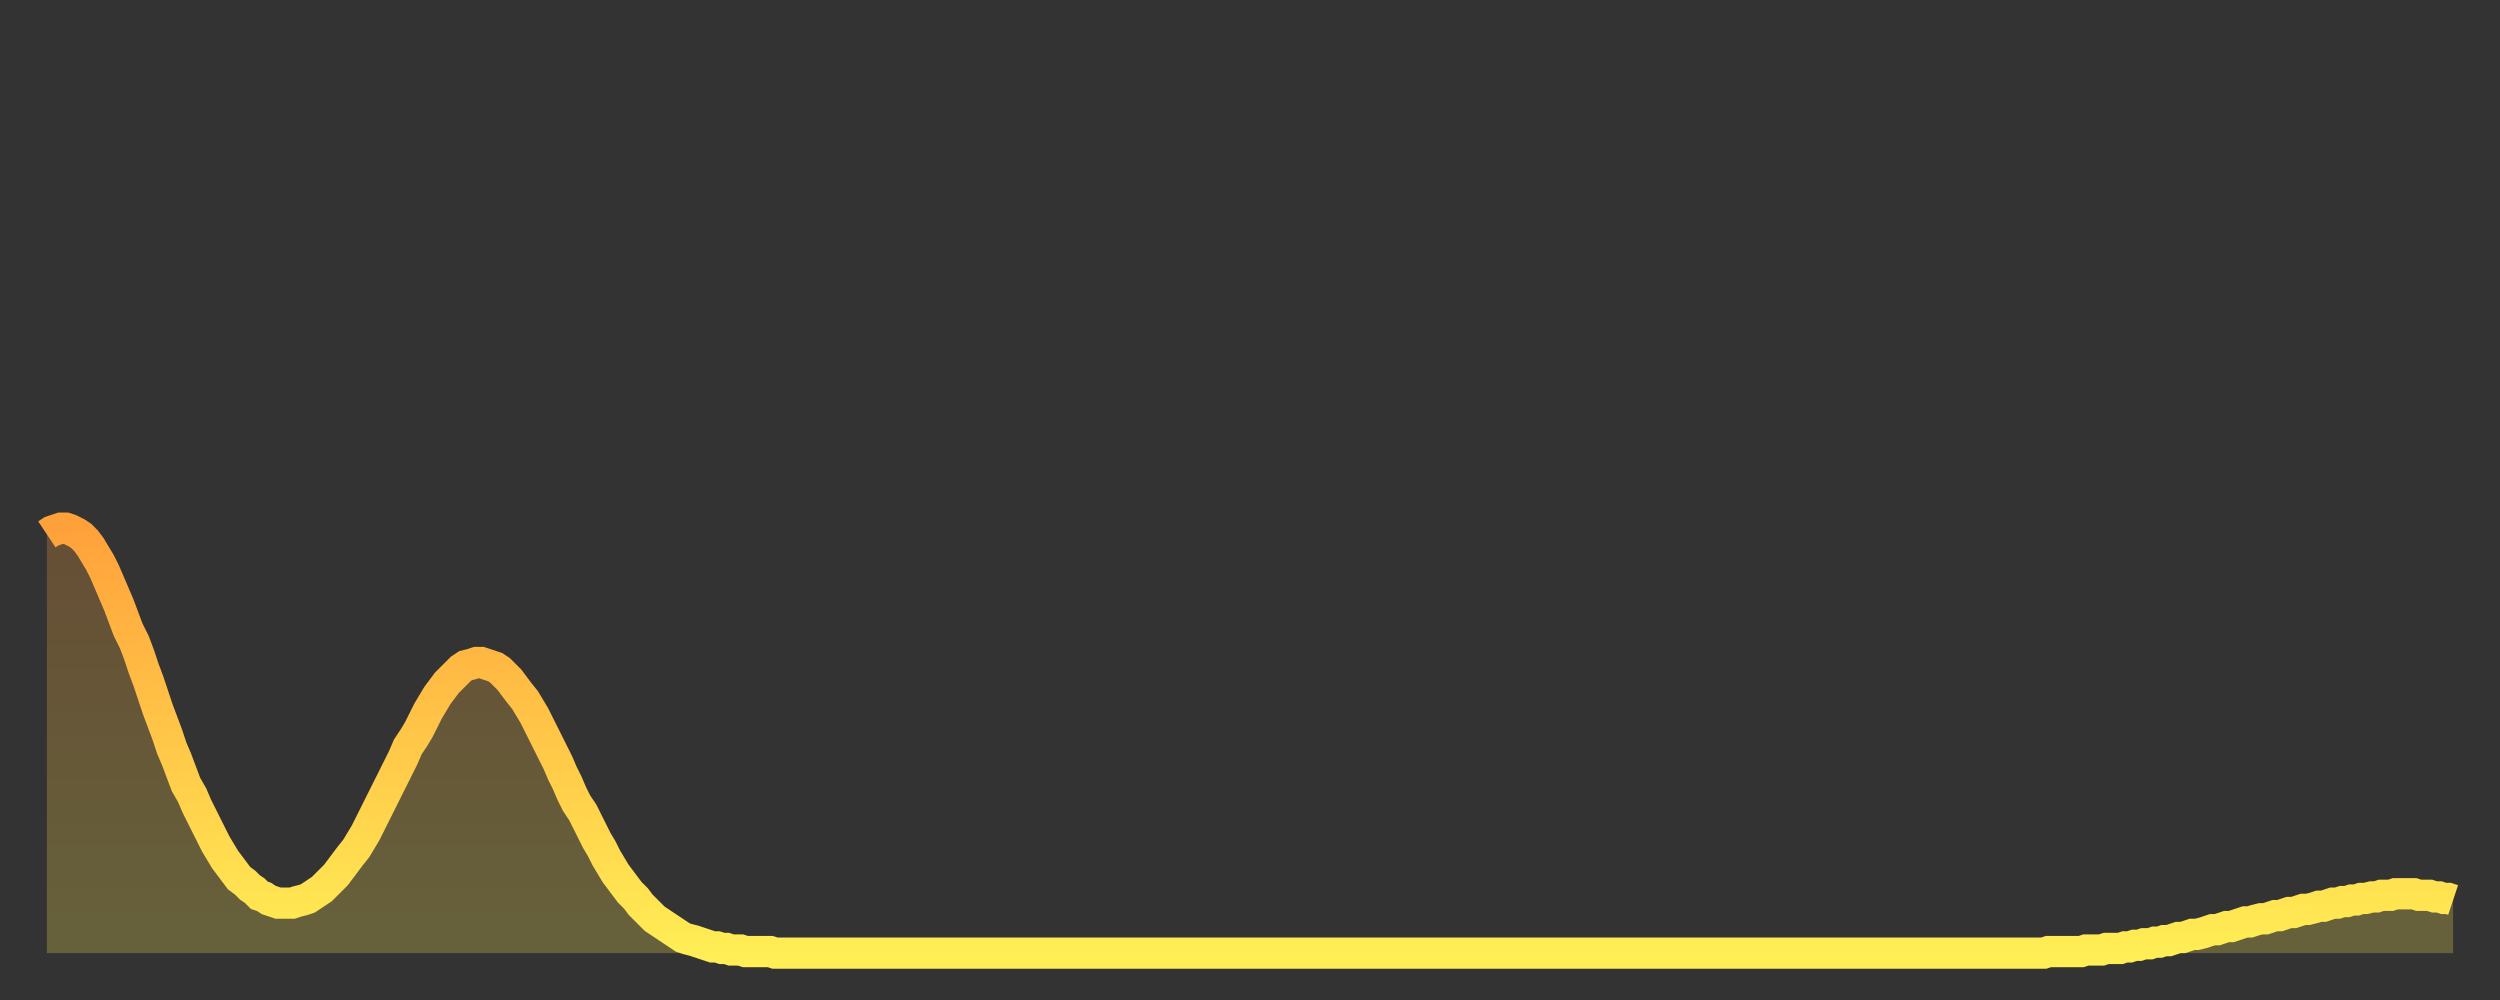 <?xml version="1.0" encoding="utf-8" ?>
<svg baseProfile="full" height="64" version="1.1" width="160" xmlns="http://www.w3.org/2000/svg" xmlns:ev="http://www.w3.org/2001/xml-events" xmlns:xlink="http://www.w3.org/1999/xlink"><rect width="100%" height="100%" fill="#333333" stroke="none"/><defs><linearGradient id="id1884582" x1="0" x2="0" y1="0" y2="1"><stop offset="0%" stop-color="#ffa13b" /><stop offset="50%" stop-color="#ffc748" /><stop offset="100%" stop-color="#ffee55" /></linearGradient></defs><g transform="translate(3,3)"><g><path d="M 0.0 31.2 0.3 31.0 0.6 30.9 0.9 30.8 1.2 30.8 1.5 30.9 1.9 31.1 2.2 31.3 2.5 31.6 2.8 32.0 3.1 32.5 3.4 33.0 3.7 33.6 4.0 34.3 4.3 35.0 4.6 35.7 4.9 36.5 5.2 37.3 5.6 38.1 5.9 38.9 6.2 39.8 6.5 40.6 6.8 41.5 7.1 42.4 7.4 43.2 7.7 44.0 8.0 44.9 8.3 45.6 8.6 46.4 8.9 47.2 9.3 47.9 9.6 48.6 9.9 49.2 10.2 49.8 10.5 50.4 10.8 51.0 11.1 51.5 11.4 52.0 11.7 52.4 12.0 52.8 12.3 53.2 12.7 53.5 13.0 53.8 13.3 54.0 13.6 54.3 13.9 54.4 14.2 54.6 14.5 54.7 14.8 54.8 15.1 54.8 15.4 54.8 15.7 54.8 16.0 54.7 16.4 54.6 16.7 54.5 17.0 54.3 17.3 54.1 17.6 53.9 17.9 53.6 18.2 53.3 18.5 53.0 18.8 52.6 19.1 52.2 19.4 51.8 19.8 51.3 20.1 50.8 20.4 50.3 20.7 49.7 21.0 49.1 21.3 48.5 21.6 47.9 21.9 47.3 22.2 46.7 22.5 46.1 22.8 45.5 23.1 44.8 23.5 44.2 23.8 43.7 24.1 43.1 24.4 42.5 24.7 42.0 25.0 41.5 25.3 41.1 25.6 40.7 25.9 40.4 26.2 40.1 26.5 39.8 26.8 39.6 27.2 39.5 27.5 39.4 27.8 39.4 28.1 39.5 28.4 39.6 28.7 39.7 29.0 39.9 29.3 40.2 29.6 40.5 29.9 40.9 30.2 41.3 30.6 41.8 30.9 42.3 31.2 42.8 31.5 43.4 31.8 44.0 32.1 44.6 32.4 45.2 32.7 45.8 33.0 46.5 33.3 47.1 33.6 47.8 33.9 48.4 34.3 49.0 34.6 49.6 34.9 50.2 35.2 50.8 35.5 51.3 35.8 51.9 36.1 52.4 36.4 52.9 36.7 53.3 37.0 53.7 37.3 54.1 37.7 54.5 38.0 54.9 38.3 55.2 38.6 55.5 38.9 55.8 39.2 56.0 39.5 56.2 39.8 56.4 40.1 56.6 40.4 56.8 40.7 57.0 41.0 57.1 41.4 57.2 41.7 57.3 42.0 57.4 42.3 57.5 42.6 57.6 42.9 57.6 43.2 57.7 43.5 57.7 43.8 57.8 44.1 57.8 44.4 57.8 44.7 57.9 45.1 57.9 45.4 57.9 45.7 57.9 46.0 57.9 46.3 57.9 46.6 58.0 46.9 58.0 47.2 58.0 47.5 58.0 47.8 58.0 48.1 58.0 48.5 58.0 48.8 58.0 49.1 58.0 49.4 58.0 49.7 58.0 50.0 58.0 50.3 58.0 50.6 58.0 50.9 58.0 51.2 58.0 51.5 58.0 51.8 58.0 52.2 58.0 52.5 58.0 52.8 58.0 53.1 58.0 53.4 58.0 53.7 58.0 54.0 58.0 54.3 58.0 54.6 58.0 54.9 58.0 55.2 58.0 55.6 58.0 55.9 58.0 56.2 58.0 56.5 58.0 56.8 58.0 57.1 58.0 57.4 58.0 57.7 58.0 58.0 58.0 58.3 58.0 58.6 58.0 58.9 58.0 59.3 58.0 59.6 58.0 59.9 58.0 60.2 58.0 60.5 58.0 60.8 58.0 61.1 58.0 61.4 58.0 61.7 58.0 62.0 58.0 62.3 58.0 62.6 58.0 63.0 58.0 63.3 58.0 63.6 58.0 63.9 58.0 64.2 58.0 64.5 58.0 64.8 58.0 65.1 58.0 65.4 58.0 65.7 58.0 66.0 58.0 66.4 58.0 66.7 58.0 67.0 58.0 67.3 58.0 67.6 58.0 67.9 58.0 68.2 58.0 68.5 58.0 68.8 58.0 69.1 58.0 69.4 58.0 69.7 58.0 70.1 58.0 70.4 58.0 70.7 58.0 71.0 58.0 71.3 58.0 71.6 58.0 71.9 58.0 72.2 58.0 72.5 58.0 72.8 58.0 73.1 58.0 73.5 58.0 73.8 58.0 74.1 58.0 74.4 58.0 74.7 58.0 75.0 58.0 75.3 58.0 75.6 58.0 75.9 58.0 76.2 58.0 76.5 58.0 76.8 58.0 77.2 58.0 77.5 58.0 77.8 58.0 78.1 58.0 78.4 58.0 78.7 58.0 79.0 58.0 79.3 58.0 79.6 58.0 79.9 58.0 80.2 58.0 80.5 58.0 80.9 58.0 81.2 58.0 81.5 58.0 81.8 58.0 82.1 58.0 82.4 58.0 82.7 58.0 83.0 58.0 83.3 58.0 83.6 58.0 83.9 58.0 84.3 58.0 84.6 58.0 84.9 58.0 85.2 58.0 85.5 58.0 85.8 58.0 86.1 58.0 86.4 58.0 86.7 58.0 87.0 58.0 87.3 58.0 87.6 58.0 88.0 58.0 88.3 58.0 88.6 58.0 88.9 58.0 89.2 58.0 89.5 58.0 89.8 58.0 90.1 58.0 90.4 58.0 90.7 58.0 91.0 58.0 91.4 58.0 91.7 58.0 92.0 58.0 92.3 58.0 92.6 58.0 92.9 58.0 93.2 58.0 93.5 58.0 93.8 58.0 94.1 58.0 94.4 58.0 94.7 58.0 95.1 58.0 95.4 58.0 95.7 58.0 96.0 58.0 96.3 58.0 96.6 58.0 96.9 58.0 97.2 58.0 97.5 58.0 97.8 58.0 98.1 58.0 98.4 58.0 98.8 58.0 99.1 58.0 99.4 58.0 99.7 58.0 100.0 58.0 100.3 58.0 100.6 58.0 100.9 58.0 101.2 58.0 101.5 58.0 101.8 58.0 102.2 58.0 102.5 58.0 102.8 58.0 103.1 58.0 103.4 58.0 103.7 58.0 104.0 58.0 104.3 58.0 104.6 58.0 104.9 58.0 105.2 58.0 105.5 58.0 105.9 58.0 106.2 58.0 106.5 58.0 106.8 58.0 107.1 58.0 107.4 58.0 107.7 58.0 108.0 58.0 108.3 58.0 108.6 58.0 108.9 58.0 109.3 58.0 109.6 58.0 109.9 58.0 110.2 58.0 110.5 58.0 110.8 58.0 111.1 58.0 111.4 58.0 111.7 58.0 112.0 58.0 112.3 58.0 112.6 58.0 113.0 58.0 113.3 58.0 113.6 58.0 113.9 58.0 114.2 58.0 114.5 58.0 114.8 58.0 115.1 58.0 115.4 58.0 115.7 58.0 116.0 58.0 116.3 58.0 116.7 58.0 117.0 58.0 117.3 58.0 117.6 58.0 117.9 58.0 118.2 58.0 118.5 58.0 118.8 58.0 119.1 58.0 119.4 58.0 119.7 58.0 120.1 58.0 120.4 58.0 120.7 58.0 121.0 58.0 121.3 58.0 121.6 58.0 121.9 58.0 122.2 58.0 122.5 58.0 122.8 58.0 123.1 58.0 123.4 58.0 123.8 58.0 124.1 58.0 124.4 58.0 124.7 58.0 125.0 58.0 125.3 58.0 125.6 58.0 125.9 58.0 126.2 58.0 126.5 58.0 126.8 58.0 127.2 58.0 127.5 58.0 127.8 58.0 128.1 57.9 128.4 57.9 128.7 57.9 129.0 57.9 129.3 57.9 129.6 57.9 129.9 57.9 130.2 57.9 130.5 57.8 130.9 57.8 131.2 57.8 131.5 57.8 131.8 57.7 132.1 57.7 132.4 57.7 132.7 57.7 133.0 57.6 133.3 57.6 133.6 57.5 133.9 57.5 134.2 57.4 134.6 57.4 134.9 57.3 135.2 57.3 135.5 57.2 135.8 57.2 136.1 57.1 136.4 57.0 136.7 57.0 137.0 56.9 137.3 56.8 137.6 56.8 138.0 56.7 138.3 56.6 138.6 56.5 138.9 56.5 139.2 56.4 139.5 56.3 139.8 56.3 140.1 56.2 140.4 56.1 140.7 56.0 141.0 56.0 141.3 55.9 141.7 55.8 142.0 55.8 142.3 55.7 142.6 55.6 142.9 55.6 143.2 55.5 143.5 55.4 143.8 55.4 144.1 55.3 144.4 55.2 144.7 55.2 145.1 55.1 145.4 55.0 145.7 55.0 146.0 54.9 146.3 54.8 146.6 54.8 146.9 54.7 147.2 54.7 147.5 54.6 147.8 54.6 148.1 54.5 148.4 54.5 148.8 54.4 149.1 54.4 149.4 54.3 149.7 54.3 150.0 54.3 150.3 54.2 150.6 54.2 150.9 54.2 151.2 54.2 151.5 54.2 151.8 54.3 152.1 54.3 152.5 54.3 152.8 54.4 153.1 54.4 153.4 54.5 153.7 54.5 154.0 54.6" fill="none" id="graph-curve" opacity="1" stroke="url(#id1884582)" stroke-width="2" /><path d="M 0 58 L 0.0 31.2 0.3 31.0 0.6 30.9 0.9 30.8 1.2 30.8 1.5 30.9 1.9 31.1 2.2 31.3 2.5 31.6 2.8 32.0 3.1 32.5 3.4 33.0 3.7 33.6 4.0 34.3 4.3 35.0 4.6 35.7 4.9 36.5 5.2 37.3 5.6 38.1 5.9 38.9 6.2 39.8 6.5 40.6 6.8 41.5 7.1 42.4 7.4 43.2 7.7 44.0 8.0 44.9 8.3 45.6 8.6 46.4 8.9 47.2 9.3 47.9 9.6 48.6 9.9 49.2 10.2 49.8 10.5 50.4 10.8 51.0 11.1 51.5 11.4 52.0 11.7 52.4 12.0 52.8 12.3 53.2 12.7 53.5 13.0 53.8 13.3 54.0 13.6 54.3 13.9 54.4 14.2 54.6 14.5 54.7 14.8 54.8 15.1 54.8 15.4 54.8 15.7 54.8 16.0 54.7 16.4 54.6 16.7 54.5 17.0 54.3 17.3 54.1 17.6 53.9 17.9 53.6 18.2 53.3 18.5 53.0 18.8 52.6 19.1 52.2 19.4 51.8 19.8 51.3 20.1 50.8 20.4 50.3 20.7 49.7 21.0 49.1 21.3 48.5 21.6 47.9 21.9 47.3 22.2 46.7 22.5 46.1 22.8 45.5 23.1 44.8 23.5 44.2 23.8 43.7 24.1 43.1 24.4 42.5 24.7 42.0 25.0 41.5 25.3 41.1 25.6 40.7 25.9 40.4 26.2 40.1 26.5 39.8 26.8 39.6 27.2 39.5 27.5 39.4 27.8 39.4 28.1 39.5 28.4 39.6 28.7 39.7 29.0 39.9 29.3 40.2 29.6 40.5 29.9 40.9 30.2 41.3 30.6 41.8 30.9 42.3 31.2 42.8 31.5 43.4 31.8 44.0 32.1 44.6 32.4 45.2 32.7 45.8 33.0 46.5 33.3 47.1 33.6 47.8 33.9 48.4 34.3 49.0 34.6 49.6 34.9 50.2 35.2 50.8 35.5 51.3 35.8 51.9 36.1 52.4 36.4 52.9 36.7 53.3 37.0 53.7 37.3 54.1 37.7 54.5 38.0 54.9 38.3 55.2 38.6 55.5 38.9 55.8 39.2 56.0 39.5 56.2 39.8 56.4 40.1 56.6 40.4 56.8 40.7 57.0 41.0 57.1 41.4 57.2 41.7 57.3 42.0 57.4 42.3 57.5 42.6 57.6 42.9 57.6 43.2 57.7 43.5 57.7 43.8 57.8 44.1 57.8 44.4 57.8 44.7 57.9 45.1 57.9 45.4 57.9 45.7 57.9 46.0 57.9 46.3 57.9 46.6 58.0 46.9 58.0 47.2 58.0 47.5 58.0 47.8 58.0 48.1 58.0 48.5 58.0 48.8 58.0 49.1 58.0 49.4 58.0 49.7 58.0 50.0 58.0 50.3 58.0 50.6 58.0 50.9 58.0 51.2 58.0 51.5 58.0 51.8 58.0 52.2 58.0 52.5 58.0 52.8 58.0 53.1 58.0 53.4 58.0 53.7 58.0 54.0 58.0 54.3 58.0 54.6 58.0 54.9 58.0 55.2 58.0 55.6 58.0 55.9 58.0 56.2 58.0 56.5 58.0 56.8 58.0 57.1 58.0 57.4 58.0 57.7 58.0 58.0 58.0 58.3 58.0 58.6 58.0 58.9 58.0 59.3 58.0 59.6 58.0 59.9 58.0 60.2 58.0 60.5 58.0 60.8 58.0 61.1 58.0 61.4 58.0 61.7 58.0 62.0 58.0 62.3 58.0 62.6 58.0 63.0 58.0 63.3 58.0 63.6 58.0 63.9 58.0 64.2 58.0 64.5 58.0 64.8 58.0 65.1 58.0 65.4 58.0 65.7 58.0 66.0 58.0 66.4 58.0 66.7 58.0 67.0 58.0 67.3 58.0 67.6 58.0 67.9 58.0 68.2 58.0 68.5 58.0 68.8 58.0 69.1 58.0 69.4 58.0 69.7 58.0 70.1 58.0 70.4 58.0 70.7 58.0 71.0 58.0 71.3 58.0 71.6 58.0 71.9 58.0 72.2 58.0 72.5 58.0 72.8 58.0 73.1 58.0 73.5 58.0 73.8 58.0 74.1 58.0 74.4 58.0 74.7 58.0 75.0 58.0 75.3 58.0 75.6 58.0 75.9 58.0 76.2 58.0 76.5 58.0 76.8 58.0 77.2 58.0 77.5 58.0 77.8 58.0 78.1 58.0 78.4 58.0 78.7 58.0 79.0 58.0 79.3 58.0 79.6 58.0 79.9 58.0 80.2 58.0 80.5 58.0 80.9 58.0 81.2 58.0 81.5 58.0 81.8 58.0 82.1 58.0 82.4 58.0 82.7 58.0 83.0 58.0 83.3 58.0 83.6 58.0 83.9 58.0 84.3 58.0 84.6 58.0 84.9 58.0 85.2 58.0 85.5 58.0 85.8 58.0 86.1 58.0 86.4 58.0 86.7 58.0 87.0 58.0 87.3 58.0 87.6 58.0 88.0 58.0 88.3 58.0 88.6 58.0 88.9 58.0 89.2 58.0 89.5 58.0 89.8 58.0 90.1 58.0 90.4 58.0 90.7 58.0 91.0 58.0 91.4 58.0 91.7 58.0 92.0 58.0 92.3 58.0 92.6 58.0 92.9 58.0 93.2 58.0 93.5 58.0 93.8 58.0 94.1 58.0 94.4 58.0 94.7 58.0 95.1 58.0 95.4 58.0 95.7 58.0 96.0 58.0 96.3 58.0 96.6 58.0 96.9 58.0 97.2 58.0 97.5 58.0 97.8 58.0 98.1 58.0 98.4 58.0 98.8 58.0 99.1 58.0 99.4 58.0 99.7 58.0 100.0 58.0 100.3 58.0 100.6 58.0 100.9 58.0 101.2 58.0 101.5 58.0 101.8 58.0 102.2 58.0 102.5 58.0 102.8 58.0 103.1 58.0 103.4 58.0 103.7 58.0 104.0 58.0 104.3 58.0 104.6 58.0 104.9 58.0 105.2 58.0 105.5 58.0 105.9 58.0 106.2 58.0 106.5 58.0 106.8 58.0 107.1 58.0 107.4 58.0 107.7 58.0 108.0 58.0 108.3 58.0 108.6 58.0 108.9 58.0 109.3 58.0 109.6 58.0 109.9 58.0 110.2 58.0 110.5 58.0 110.8 58.0 111.1 58.0 111.4 58.0 111.7 58.0 112.0 58.0 112.3 58.0 112.6 58.0 113.0 58.0 113.3 58.0 113.6 58.0 113.9 58.0 114.2 58.0 114.5 58.0 114.8 58.0 115.1 58.0 115.4 58.0 115.7 58.0 116.0 58.0 116.3 58.0 116.7 58.0 117.0 58.0 117.3 58.0 117.6 58.0 117.9 58.0 118.2 58.0 118.5 58.0 118.8 58.0 119.1 58.0 119.4 58.0 119.7 58.0 120.1 58.0 120.4 58.0 120.7 58.0 121.0 58.0 121.3 58.0 121.6 58.0 121.9 58.0 122.2 58.0 122.5 58.0 122.8 58.0 123.1 58.0 123.4 58.0 123.8 58.0 124.1 58.0 124.4 58.0 124.7 58.0 125.0 58.0 125.3 58.0 125.6 58.0 125.9 58.0 126.2 58.0 126.5 58.0 126.8 58.0 127.2 58.0 127.5 58.0 127.8 58.0 128.1 57.9 128.4 57.9 128.7 57.9 129.0 57.9 129.3 57.9 129.6 57.9 129.9 57.9 130.2 57.9 130.5 57.8 130.9 57.8 131.2 57.8 131.5 57.8 131.8 57.7 132.1 57.7 132.4 57.7 132.7 57.7 133.0 57.6 133.3 57.6 133.6 57.5 133.9 57.5 134.2 57.4 134.6 57.4 134.9 57.3 135.2 57.3 135.5 57.2 135.8 57.2 136.1 57.1 136.4 57.0 136.7 57.0 137.0 56.9 137.3 56.8 137.6 56.8 138.0 56.7 138.3 56.6 138.6 56.5 138.9 56.5 139.2 56.4 139.5 56.3 139.8 56.3 140.1 56.2 140.4 56.1 140.7 56.0 141.0 56.0 141.3 55.9 141.7 55.8 142.0 55.8 142.3 55.7 142.6 55.6 142.9 55.6 143.2 55.5 143.5 55.4 143.8 55.4 144.1 55.3 144.4 55.2 144.7 55.2 145.1 55.1 145.4 55.0 145.7 55.0 146.0 54.9 146.3 54.8 146.6 54.8 146.9 54.7 147.2 54.7 147.5 54.6 147.8 54.6 148.1 54.5 148.4 54.5 148.8 54.4 149.1 54.4 149.4 54.3 149.7 54.3 150.0 54.3 150.3 54.2 150.6 54.2 150.9 54.2 151.2 54.2 151.5 54.2 151.8 54.3 152.1 54.3 152.5 54.3 152.8 54.4 153.1 54.4 153.4 54.5 153.7 54.5 154.0 54.6 154 58" fill="url(#id1884582)" fill-opacity=".25" id="graph-shadow" /></g></g></svg>